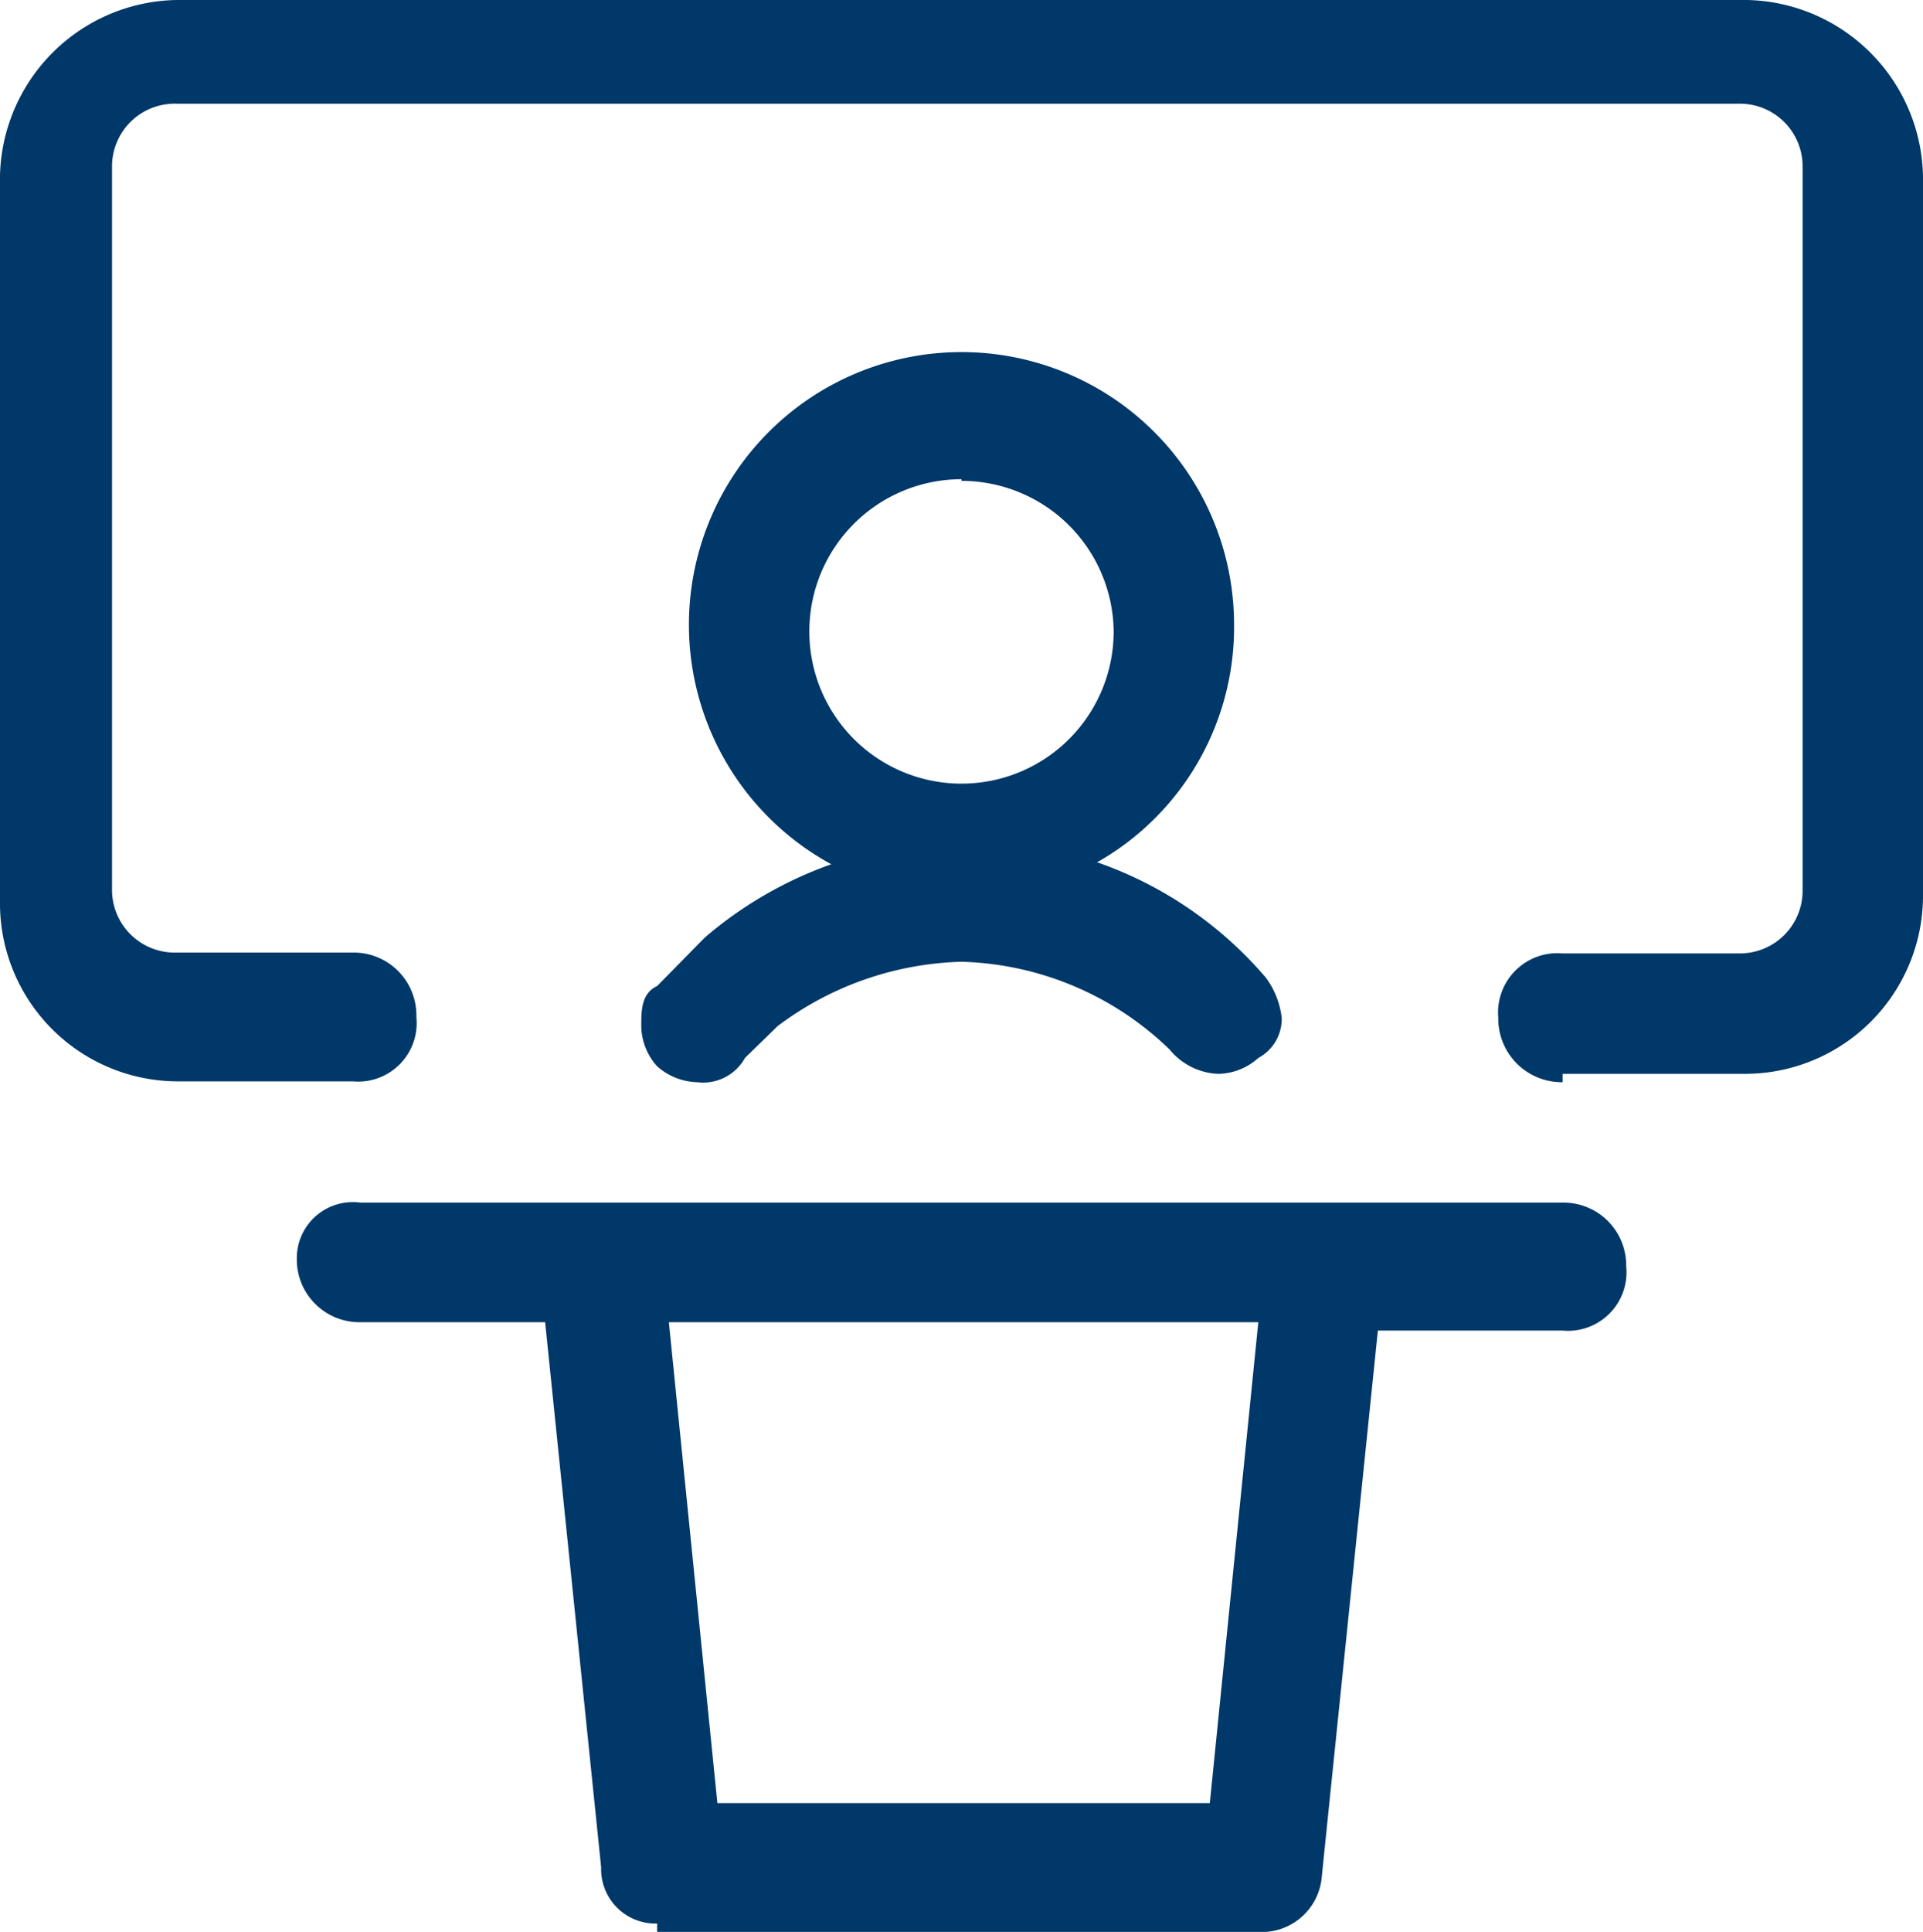 <svg id="Ebene_1" data-name="Ebene 1" xmlns="http://www.w3.org/2000/svg" viewBox="0 0 23 23.1"><defs><style>.cls-1{fill:#003869;}</style></defs><title>btc ag icon kongress 23x23px</title><path class="cls-1" d="M7.86,23a.65.65,0,0,1-.67-.67l-.67-6.52H4.31a.75.75,0,0,1-.76-.76.67.67,0,0,1,.76-.67H18.69a.75.75,0,0,1,.76.76.7.7,0,0,1-.76.77H16.48l-.67,6.52a.72.72,0,0,1-.67.67H7.86Zm6.61-1.44.58-5.75H8l.58,5.75Z"/><path class="cls-1" d="M11.5,10.73a3.26,3.26,0,1,1,3.26-3.26A3.23,3.23,0,0,1,11.5,10.73Zm0-5a1.82,1.82,0,1,0,1.82,1.82A1.82,1.82,0,0,0,11.5,5.75Z"/><path class="cls-1" d="M8.34,12.94a.75.75,0,0,1-.48-.19.73.73,0,0,1-.19-.48c0-.19,0-.39.19-.48l.57-.58a4.77,4.77,0,0,1,3.07-1.15h.38a4.67,4.67,0,0,1,3.26,1.63,1,1,0,0,1,.19.48.53.53,0,0,1-.28.48.73.73,0,0,1-.48.19.79.79,0,0,1-.58-.29A3.72,3.72,0,0,0,11.5,11.5a3.82,3.82,0,0,0-2.2.77l-.39.38a.57.57,0,0,1-.57.29Z"/><path class="cls-1" d="M18.69,12.94a.76.76,0,0,1-.77-.77.71.71,0,0,1,.77-.77H20.8a.75.75,0,0,0,.76-.76V2a.75.75,0,0,0-.76-.76H2.11A.75.75,0,0,0,1.34,2v8.63a.75.75,0,0,0,.77.76H4.22a.75.75,0,0,1,.76.77.7.7,0,0,1-.76.77H2.11A2.13,2.13,0,0,1,0,10.83V2.2A2.15,2.15,0,0,1,2.11,0H20.8A2.15,2.15,0,0,1,23,2.11v8.62a2.13,2.13,0,0,1-2.11,2.11h-2.2Z"/></svg>